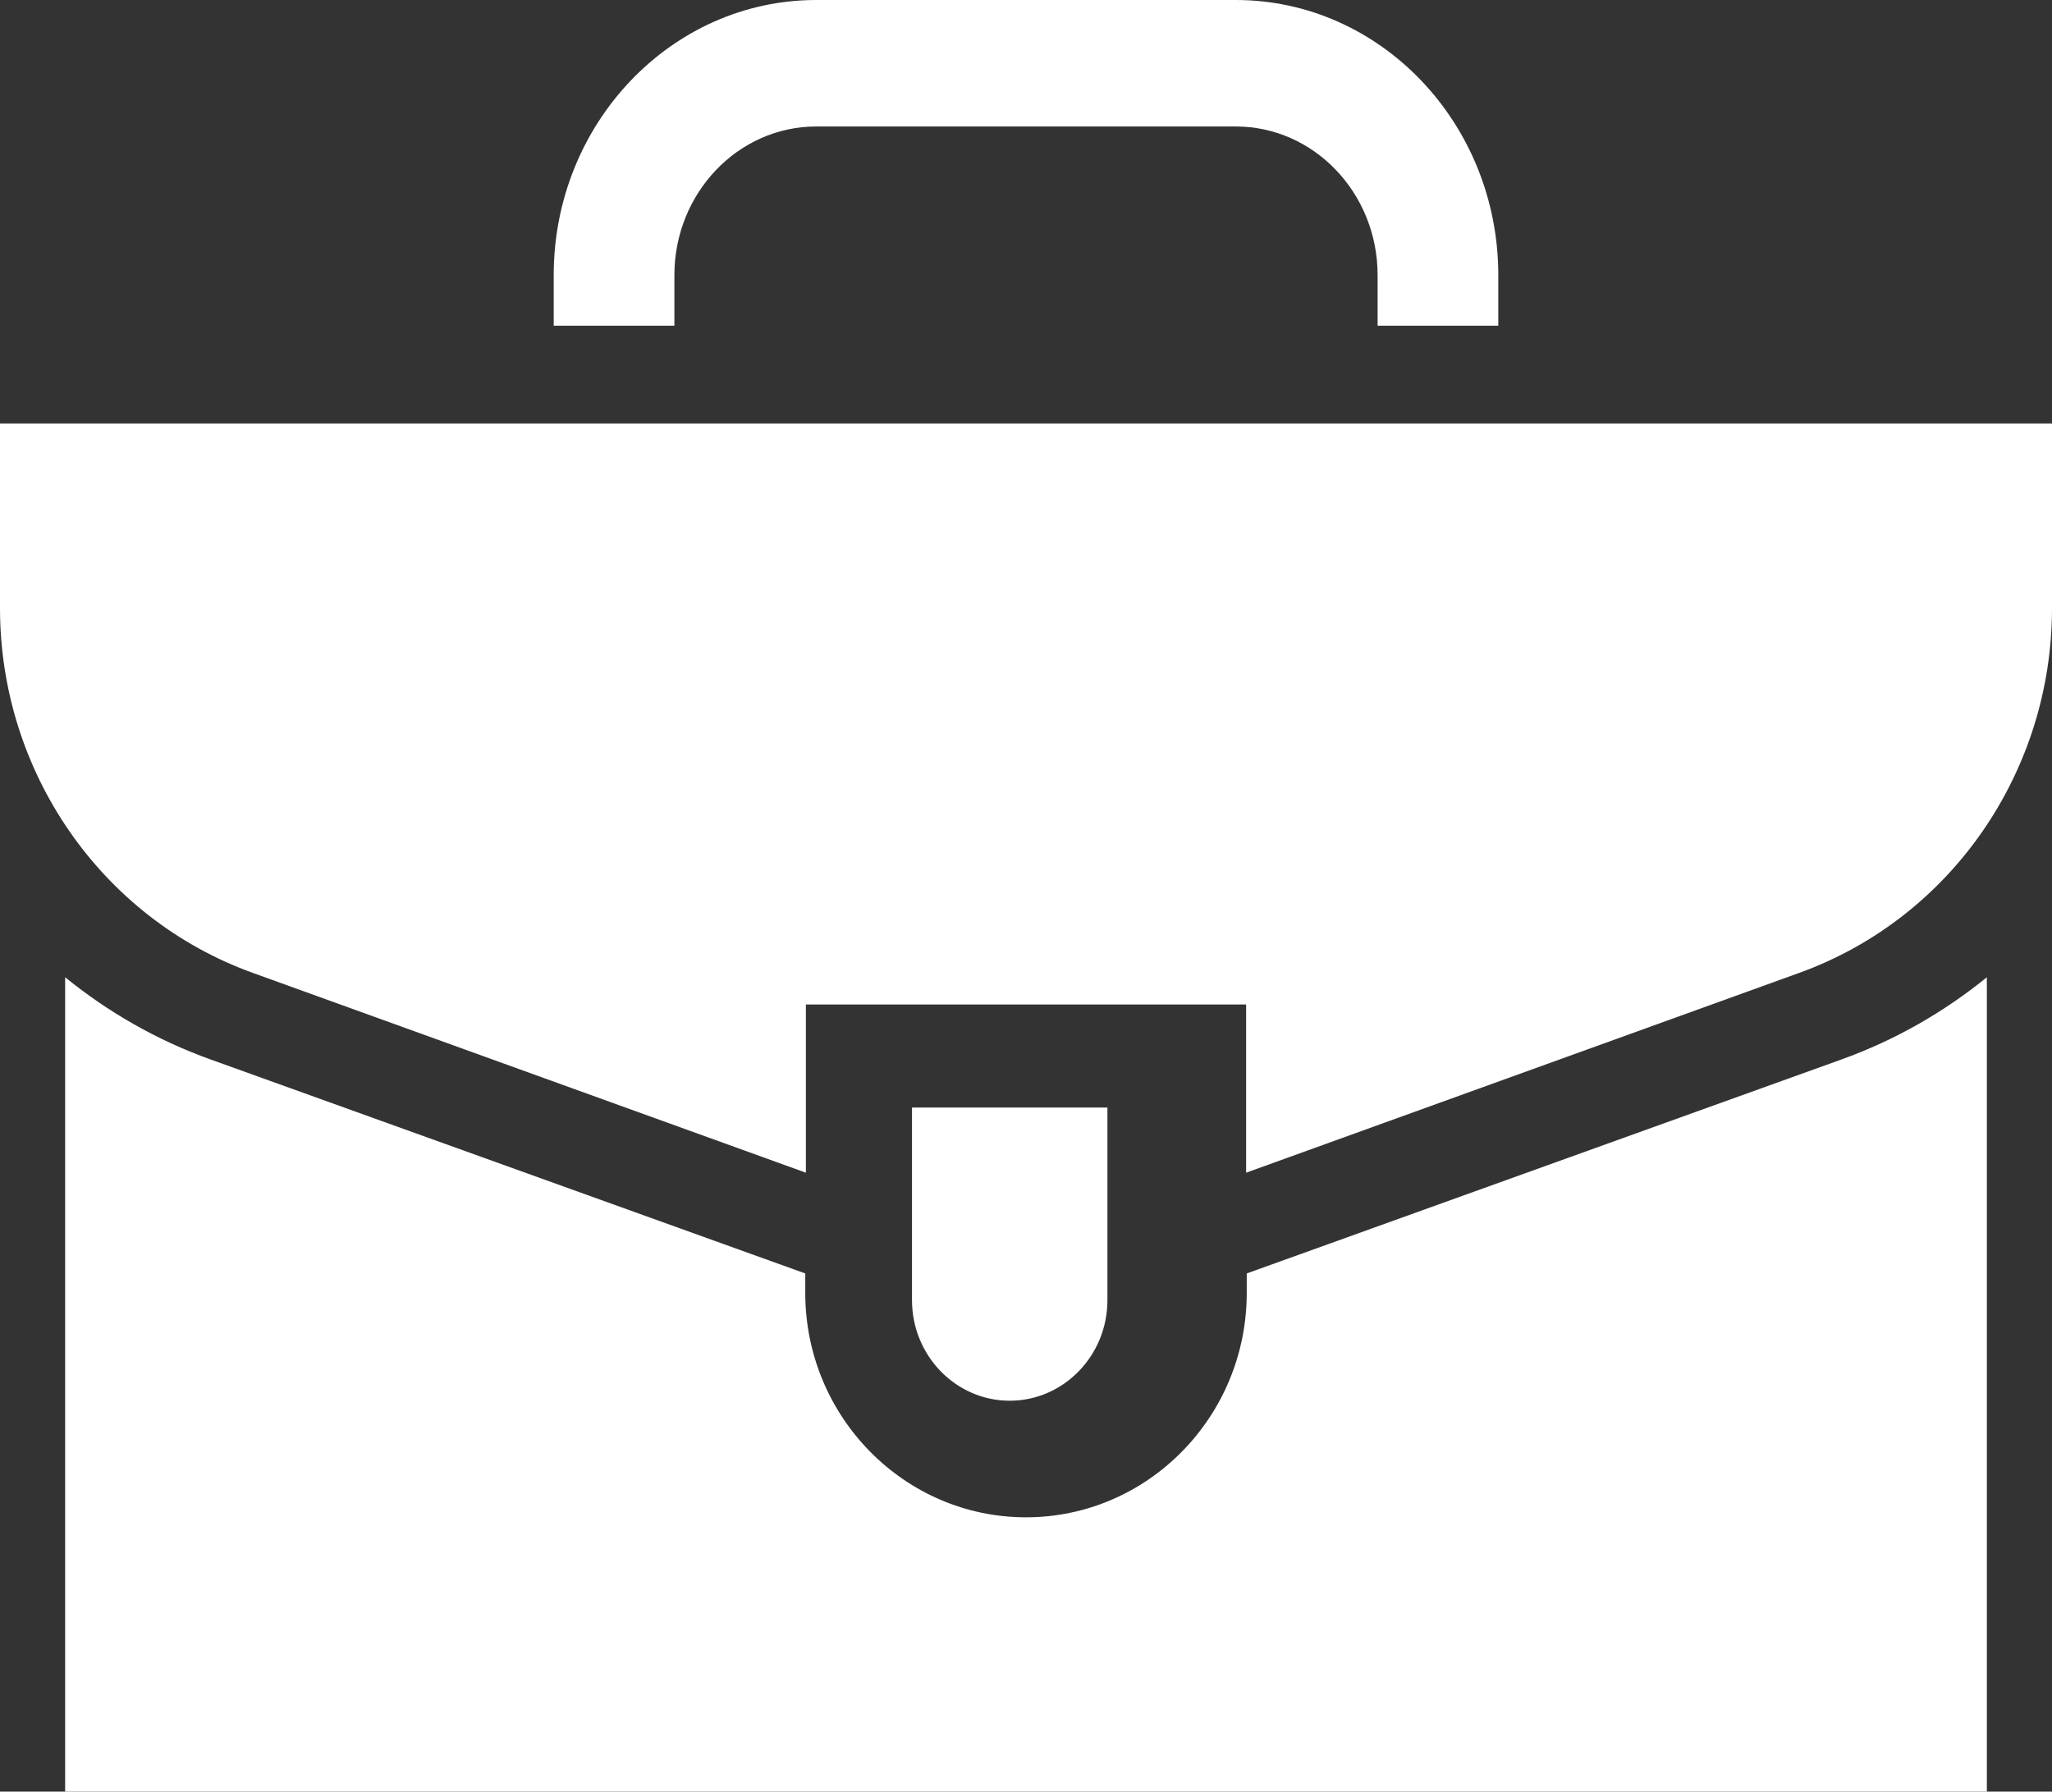 <?xml version="1.0" encoding="UTF-8"?>
<svg width="63px" height="55px" viewBox="0 0 63 55" version="1.1" xmlns="http://www.w3.org/2000/svg" xmlns:xlink="http://www.w3.org/1999/xlink">
    <rect x="0" y="0" width="63" height="55" fill="#333333" stroke="none"/>
    <title>suitcase</title>
    <g id="Page-1" stroke="none" stroke-width="1" fill="none" fill-rule="evenodd">
        <g id="Startseite" transform="translate(-654, -6273)" fill="#FFFFFF" fill-rule="nonzero">
            <g id="Group-23" transform="translate(342, 6249)">
                <g id="suitcase" transform="translate(312, 24)">
                    <path d="M20.705,10 L20.705,8.446 C20.705,5.93 22.658,3.883 25.059,3.883 L37.941,3.883 C40.342,3.883 42.295,5.93 42.295,8.446 L42.295,10 L46,10 L46,8.446 C46,3.789 42.385,0 37.941,0 L25.059,0 C20.615,0 17,3.789 17,8.446 L17,10 L20.705,10 Z" id="Path"></path>
                    <path d="M56.544,32.521 L38.277,39.093 L38.277,39.692 C38.277,43.49 35.237,46.579 31.5,46.579 C27.763,46.579 24.723,43.49 24.723,39.692 L24.723,39.093 L6.456,32.521 C4.812,31.929 3.314,31.068 2,30 L2,55 L61,55 L61,30 C59.686,31.068 58.188,31.929 56.544,32.521 Z" id="Path"></path>
                    <path d="M0,13 L0,18.667 C0,23.699 3.108,28.185 7.758,29.865 L24.742,36 L24.742,30.836 L38.258,30.836 L38.258,36 L55.242,29.865 C59.892,28.185 63,23.699 63,18.667 L63,13 L0,13 Z" id="Path"></path>
                    <path d="M34,34 L28,34 L28,39.913 C28,41.615 29.346,43 31,43 C32.654,43 34,41.615 34,39.913 L34,34 Z" id="Path"></path>
                </g>
            </g>
        </g>
    </g>
</svg>